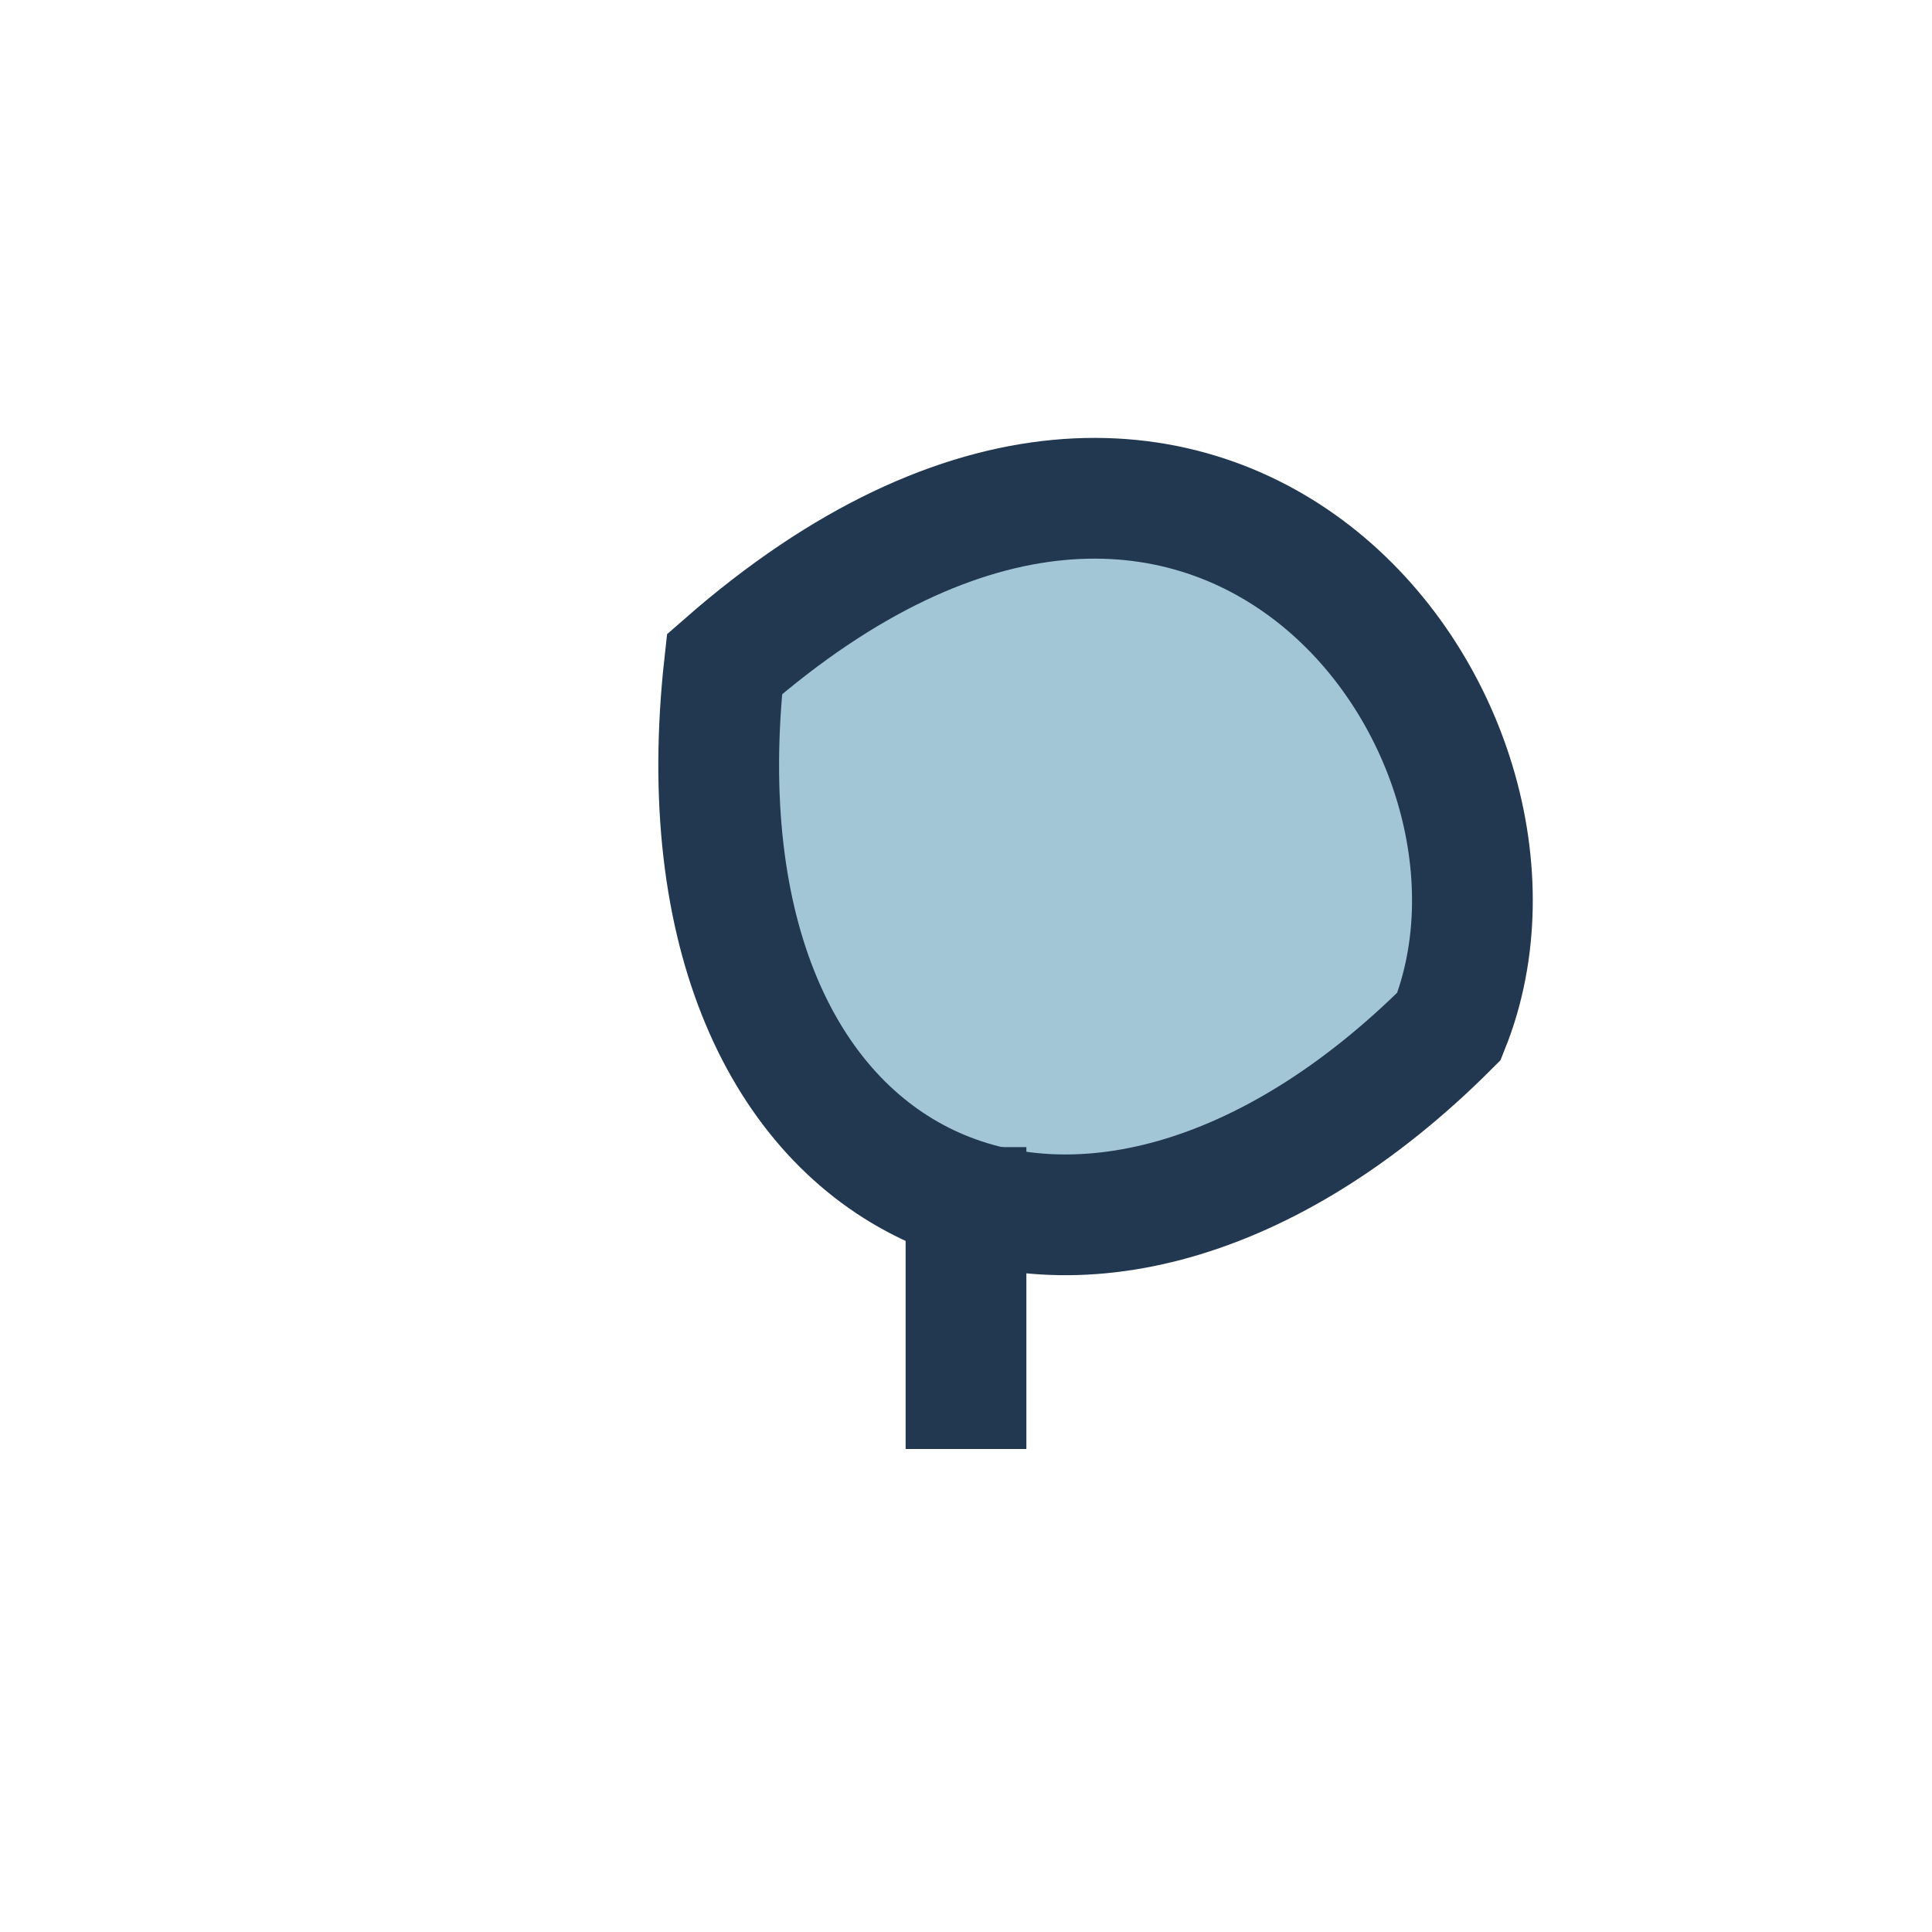 <?xml version="1.0" encoding="UTF-8"?>
<svg xmlns="http://www.w3.org/2000/svg" width="32" height="32" viewBox="0 0 32 32"><path d="M24 17c-6 6-13 3-12-6C20 4 26 12 24 17z" fill="#A3C6D7" stroke="#223851" stroke-width="2"/><path d="M16 19v5" stroke="#223851" stroke-width="2"/></svg>